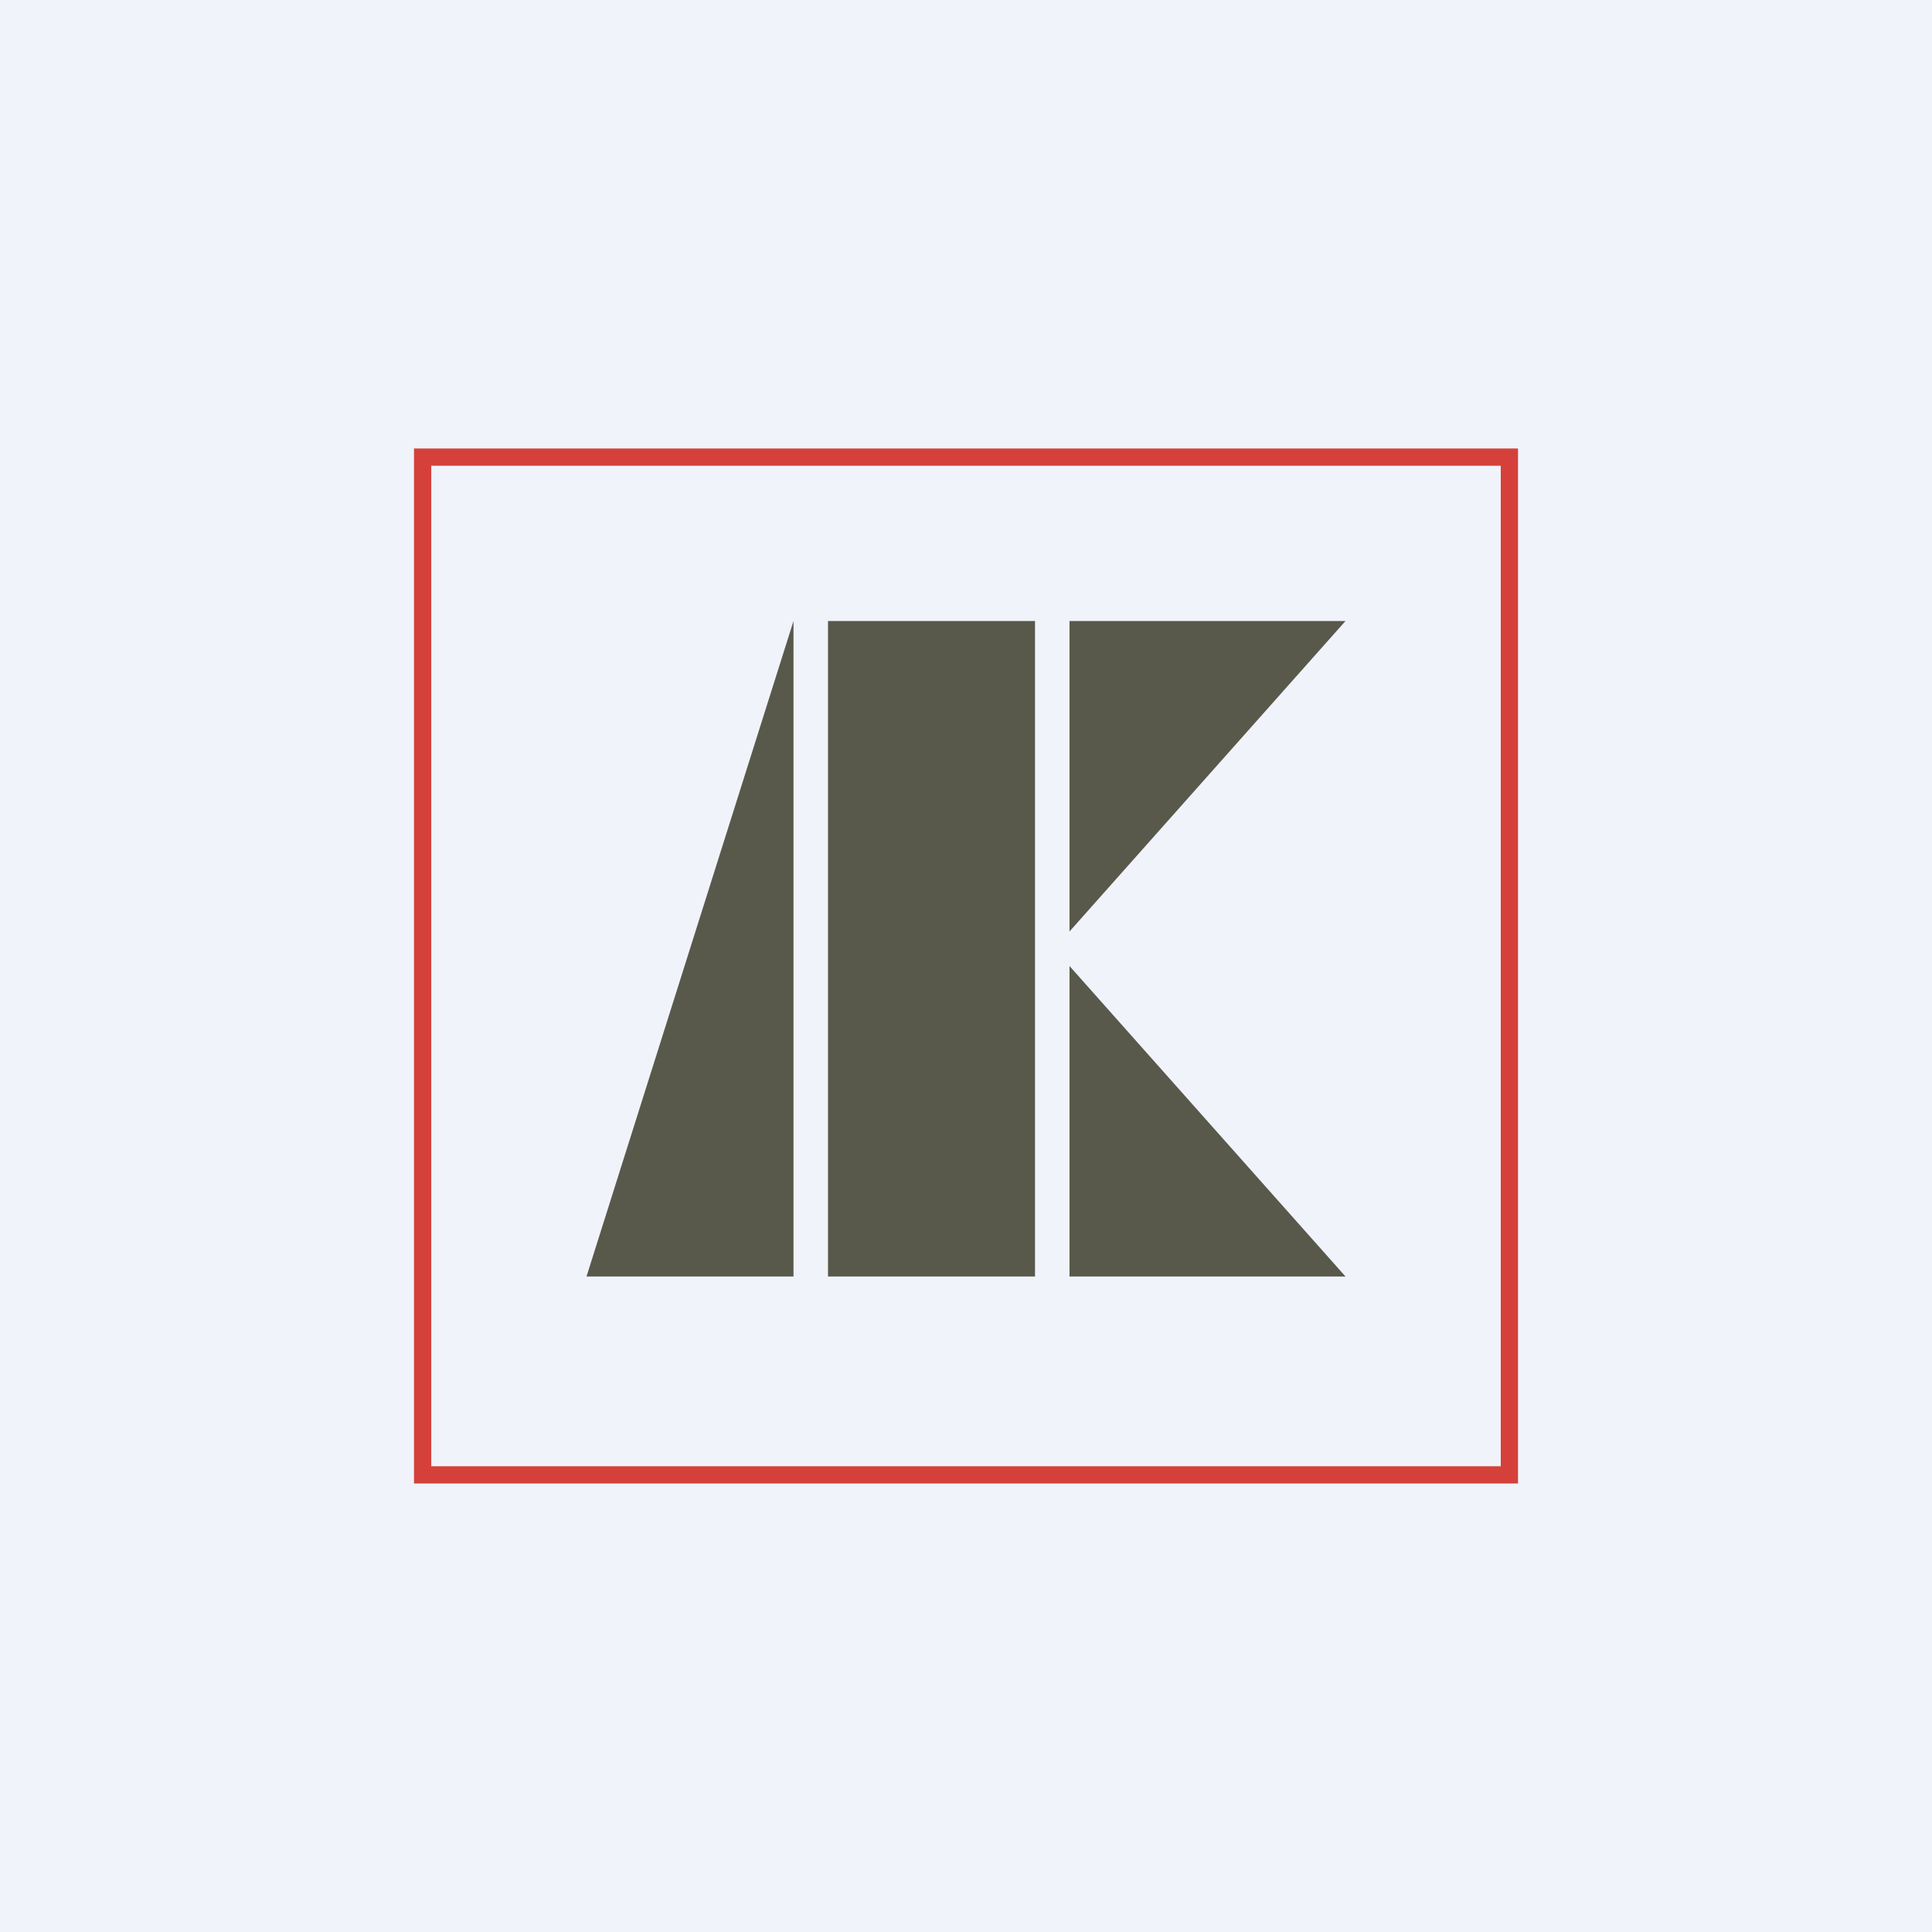 <!-- by TradingView --><svg width="56" height="56" viewBox="0 0 56 56" xmlns="http://www.w3.org/2000/svg"><path fill="#F0F3FA" d="M0 0h56v56H0z"/><path d="M23 18v19h-6l6-19Zm7 0h-6v19h6V18Zm1 0h8l-8 9v-9Zm8 19h-8v-9l8 9Z" fill="#58594B"/><path fill-rule="evenodd" d="M43.5 13.5h-31v29h31v-29ZM12 13v30h32V13H12Z" fill="#D5403A"/></svg>
